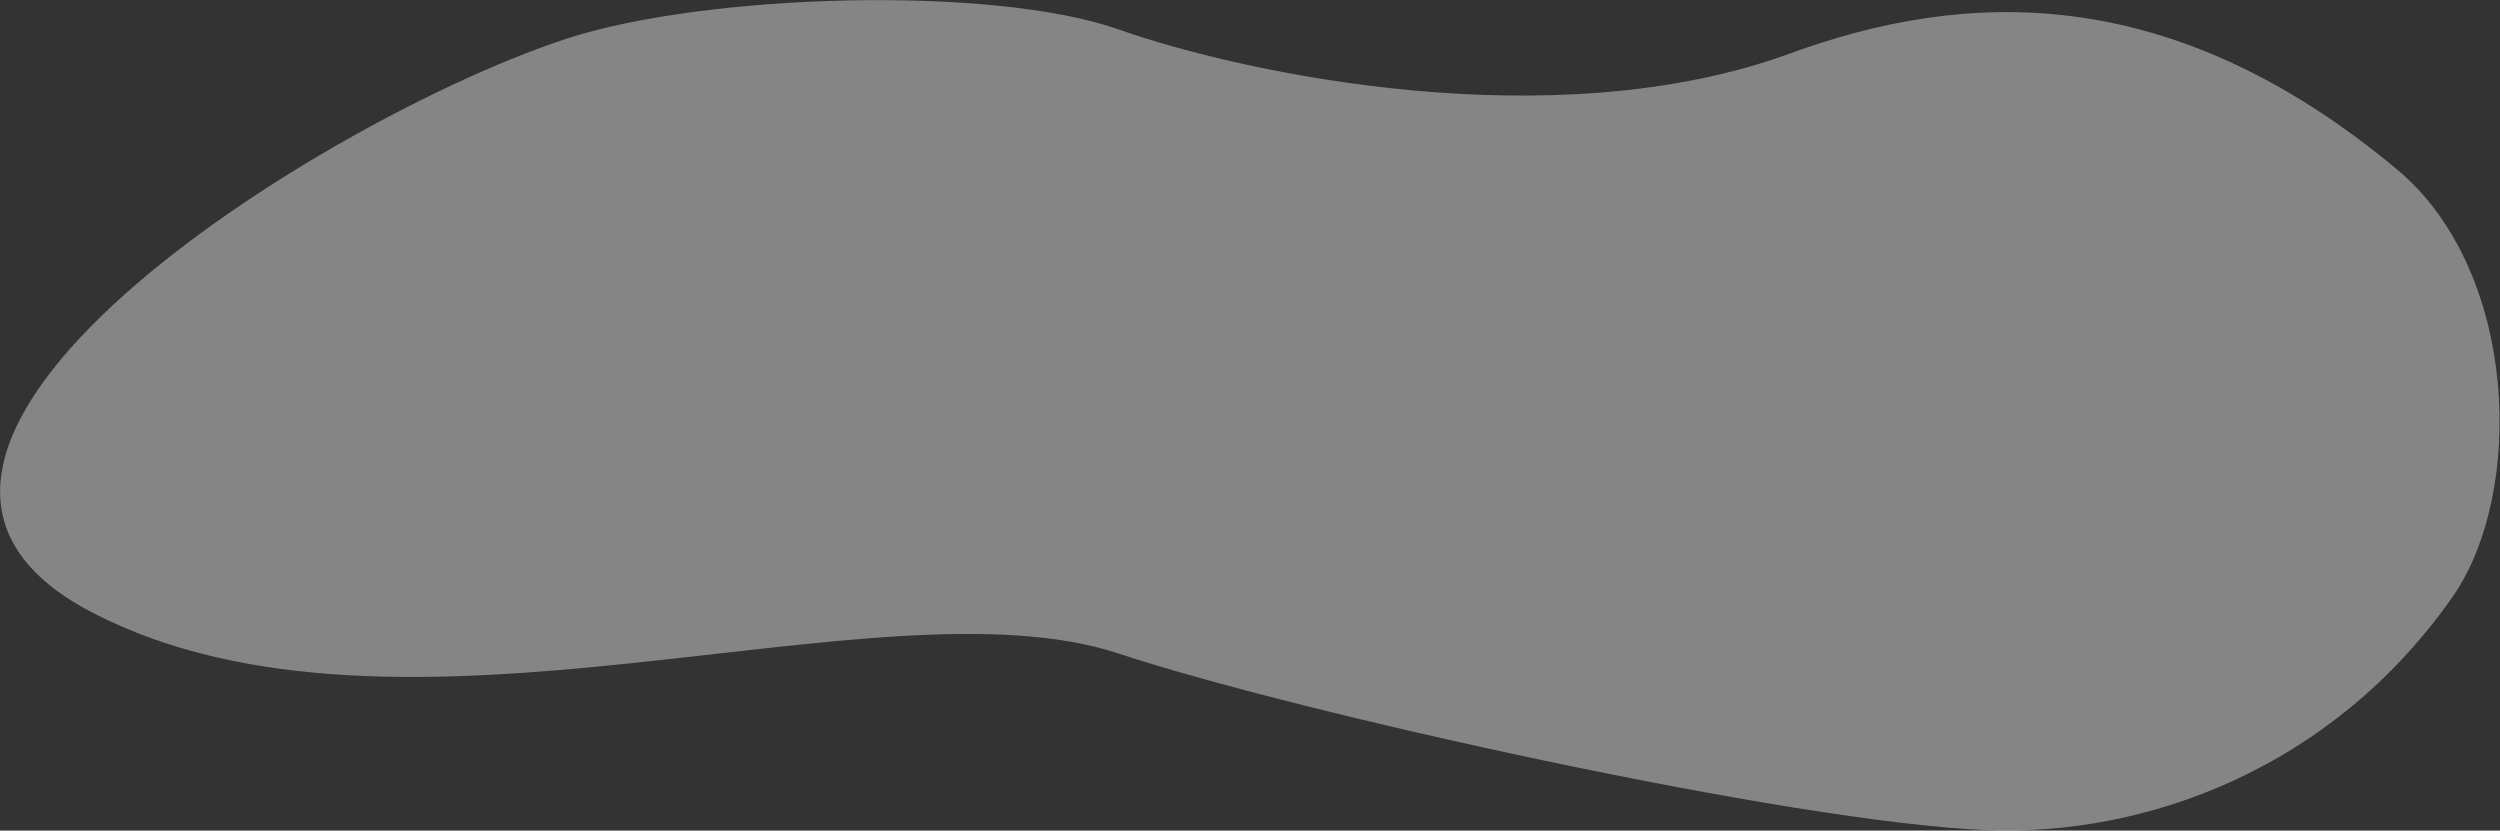 <?xml version="1.0" encoding="UTF-8"?> <svg xmlns="http://www.w3.org/2000/svg" width="5755" height="1912" viewBox="0 0 5755 1912" fill="none"><rect x="0" y="0" width="5755" height="1912" fill="#333333" stroke="none"/> <path d="M1306.46 88.377C753.001 268 -496.843 1041.95 212.503 1410.13C921.849 1778.31 2022.09 1321.57 2575.22 1504.5C2988.11 1641.05 4128.66 1893.74 4574 1911C4936.72 1925.06 5365.38 1772.43 5644.5 1376C5814.19 1135 5797.49 623.438 5518.5 390.5C4991.71 -49.331 4517.65 -22.021 4119.5 123.5C3577.79 321.493 2864.02 169.792 2575.22 67.76C2286.41 -34.273 1625.23 -15.078 1306.46 88.377Z" fill="white" fill-opacity="0.4"></path> </svg> 